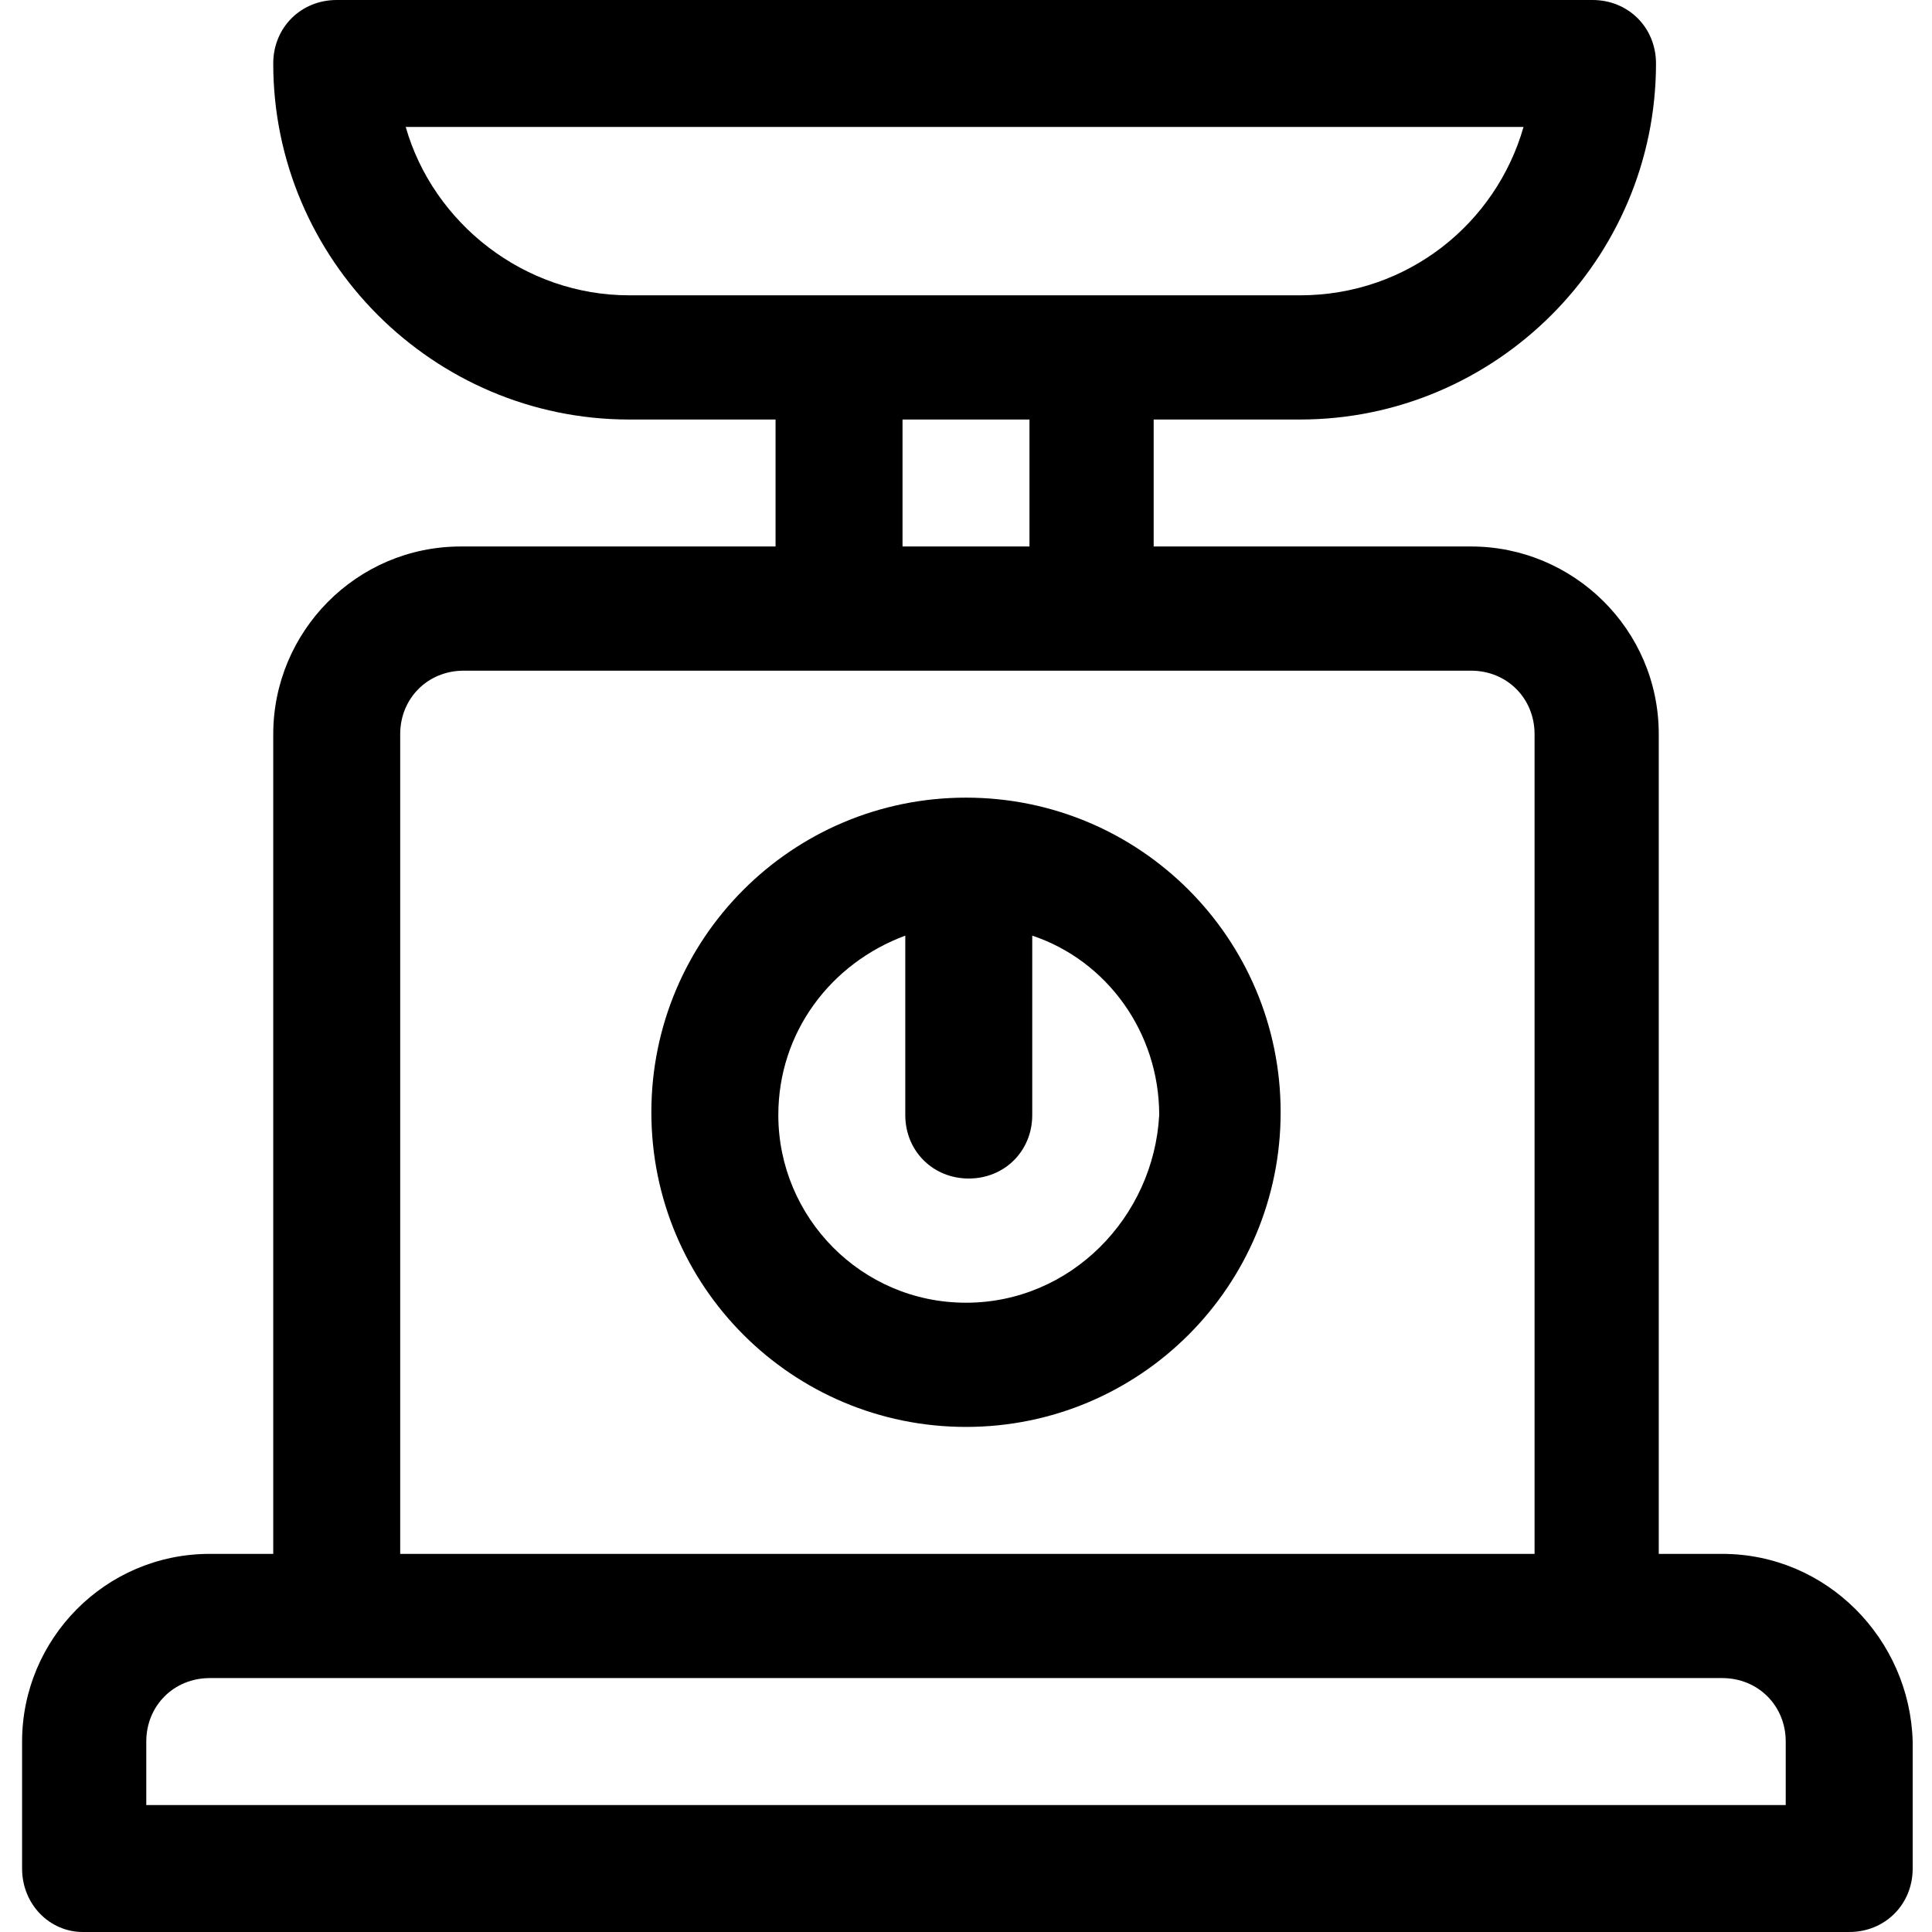 <?xml version="1.0" encoding="utf-8"?>
<!-- Generator: Adobe Illustrator 25.0.0, SVG Export Plug-In . SVG Version: 6.00 Build 0)  -->
<svg version="1.1" id="Layer_1" xmlns="http://www.w3.org/2000/svg" xmlns:xlink="http://www.w3.org/1999/xlink" x="0px" y="0px"
	 viewBox="0 0 70 70" style="enable-background:new 0 0 70 70;" xml:space="preserve">
<g id="Symbols_1_">
	<g id="icon-_x2F_-Weigh-Management_1_" transform="translate(-5, 0)">
		<g id="scale_1_" transform="translate(5, 0)">
			<path id="Shape_2_" d="M35,28.9c-6.3,0-11.4,5.1-11.4,11.4S28.7,51.7,35,51.7s11.4-5.1,11.4-11.4C46.4,34,41.3,28.9,35,28.9z
				 M35,47.2c-3.8,0-6.8-3.1-6.8-6.8c0-3,1.9-5.5,4.6-6.5v6.5c0,1.3,1,2.3,2.3,2.3c1.3,0,2.3-1,2.3-2.3v-6.5
				c2.7,0.9,4.6,3.5,4.6,6.5C41.8,44.1,38.8,47.2,35,47.2z"/>
			<path id="Shape_1_" d="M62.4,56.3h-2.3V26.6c0-3.8-3.1-6.8-6.8-6.8H41.8v-4.6h5.3c7.1,0,12.9-5.8,12.9-12.9c0-1.3-1-2.3-2.3-2.3
				H12.2c-1.3,0-2.3,1-2.3,2.3c0,7.1,5.8,12.9,12.9,12.9h5.3v4.6H16.7c-3.8,0-6.8,3.1-6.8,6.8v29.7H7.6c-3.8,0-6.8,3.1-6.8,6.8v4.6
				C0.8,69,1.8,70,3,70H67c1.3,0,2.3-1,2.3-2.3v-4.6C69.2,59.4,66.2,56.3,62.4,56.3z M22.8,10.7c-3.8,0-7.1-2.6-8.1-6.1h40.5
				c-1,3.5-4.2,6.1-8.1,6.1C34,10.7,33.6,10.7,22.8,10.7z M37.3,15.2v4.6h-4.6v-4.6H37.3z M14.5,26.6c0-1.3,1-2.3,2.3-2.3
				c0.4,0,36.2,0,36.5,0c1.3,0,2.3,1,2.3,2.3v29.7H14.5V26.6z M64.7,65.4H5.3v-2.3c0-1.3,1-2.3,2.3-2.3c4.5,0,52.7,0,54.8,0
				c1.3,0,2.3,1,2.3,2.3V65.4L64.7,65.4z"/>
		</g>
	</g>
</g>
</svg>
